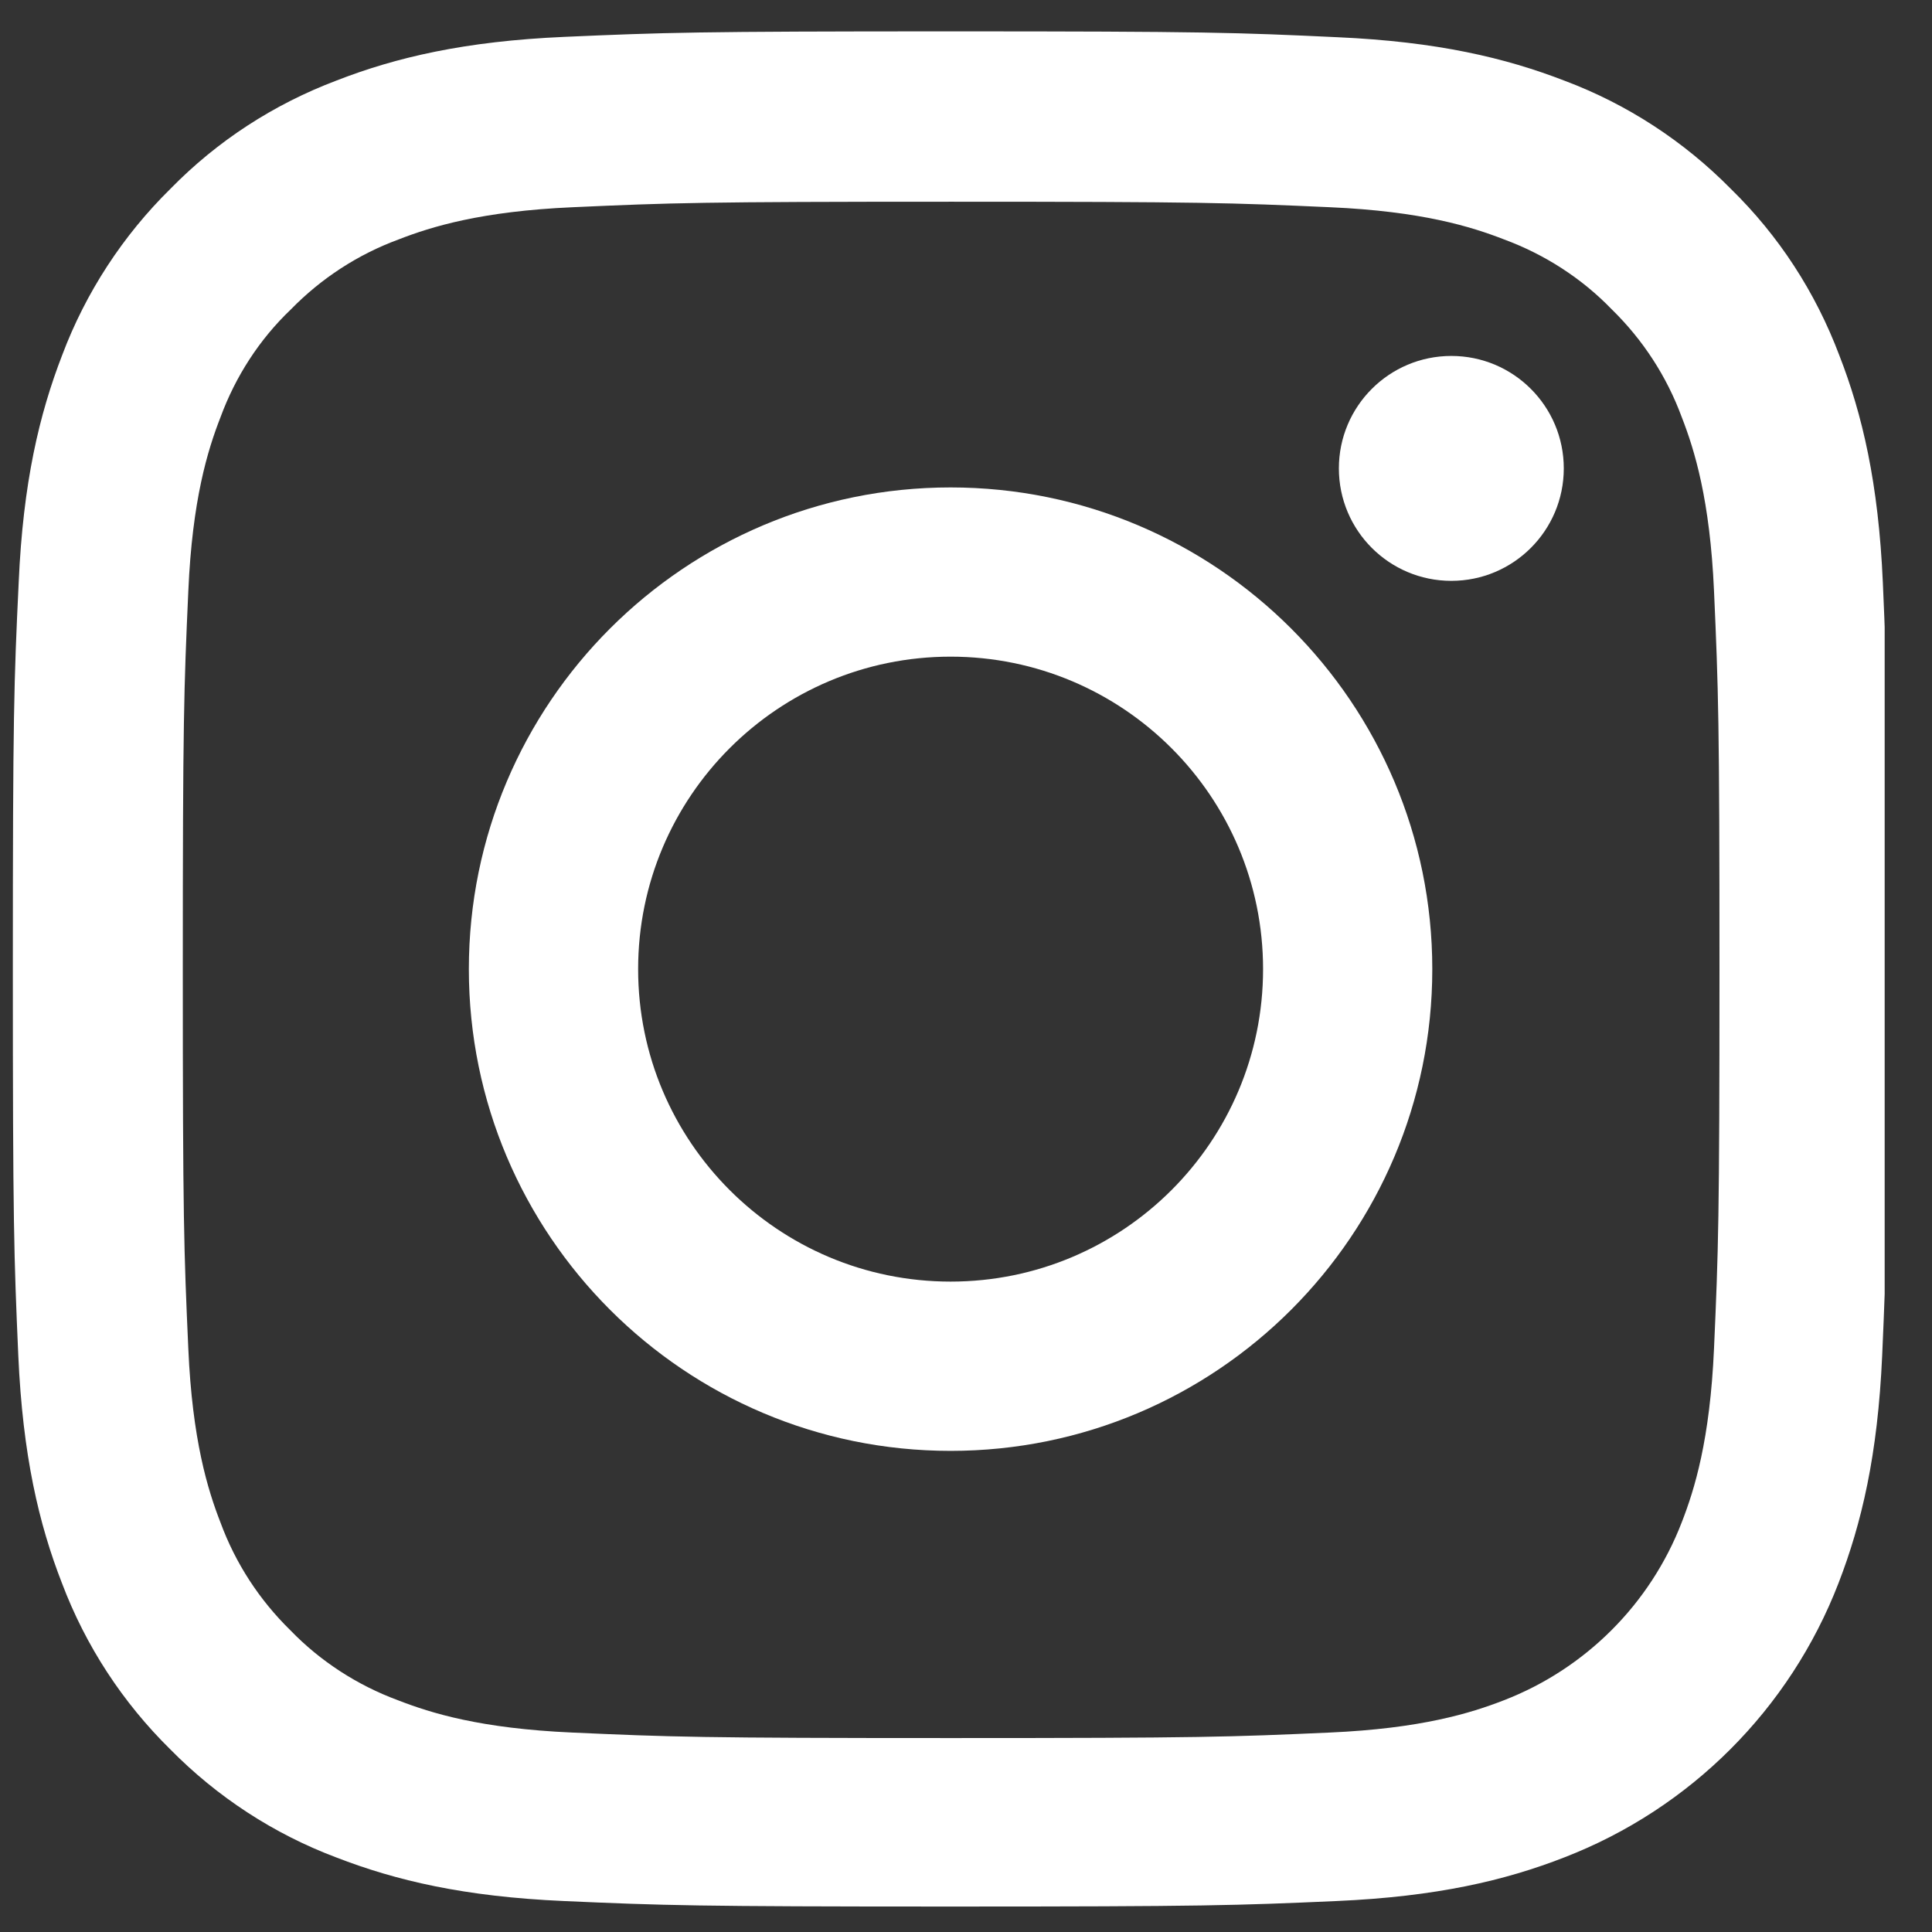 <svg width="34" height="34" viewBox="0 0 34 34" fill="none" xmlns="http://www.w3.org/2000/svg">
<rect x="0" y="0" width="34" height="34" fill="#333333" stroke="none"/>
<g clip-path="url(#clip0_370_1600)">
<path d="M33.135 10.254C33.058 8.501 32.775 7.295 32.368 6.251C31.949 5.142 31.305 4.149 30.46 3.324C29.635 2.486 28.636 1.835 27.54 1.423C26.489 1.016 25.29 0.733 23.537 0.655C21.77 0.572 21.209 0.552 16.729 0.552C12.248 0.552 11.688 0.572 9.928 0.649C8.174 0.726 6.969 1.01 5.925 1.416C4.816 1.835 3.823 2.48 2.998 3.324C2.16 4.149 1.509 5.149 1.096 6.245C0.69 7.295 0.406 8.494 0.329 10.248C0.245 12.014 0.226 12.575 0.226 17.055C0.226 21.536 0.245 22.097 0.322 23.857C0.4 25.61 0.683 26.816 1.09 27.86C1.509 28.969 2.16 29.962 2.998 30.787C3.823 31.625 4.822 32.276 5.918 32.688C6.969 33.095 8.168 33.378 9.921 33.455C11.681 33.533 12.242 33.552 16.723 33.552C21.203 33.552 21.764 33.533 23.524 33.455C25.277 33.378 26.483 33.095 27.527 32.688C29.745 31.831 31.498 30.078 32.355 27.86C32.761 26.809 33.045 25.61 33.123 23.857C33.2 22.097 33.219 21.536 33.219 17.055C33.219 12.575 33.213 12.014 33.135 10.254ZM30.164 23.728C30.093 25.339 29.822 26.21 29.596 26.79C29.042 28.227 27.901 29.368 26.463 29.923C25.883 30.149 25.006 30.419 23.401 30.49C21.66 30.568 21.138 30.587 16.735 30.587C12.332 30.587 11.804 30.568 10.069 30.49C8.458 30.419 7.588 30.149 7.007 29.923C6.292 29.659 5.641 29.239 5.112 28.692C4.564 28.156 4.145 27.512 3.881 26.796C3.655 26.216 3.384 25.339 3.314 23.734C3.236 21.994 3.217 21.471 3.217 17.068C3.217 12.665 3.236 12.137 3.314 10.403C3.384 8.791 3.655 7.921 3.881 7.341C4.145 6.625 4.564 5.974 5.119 5.445C5.654 4.897 6.298 4.478 7.014 4.214C7.594 3.988 8.471 3.718 10.076 3.647C11.817 3.569 12.339 3.55 16.742 3.55C21.151 3.55 21.673 3.569 23.408 3.647C25.019 3.718 25.89 3.988 26.47 4.214C27.185 4.478 27.836 4.897 28.365 5.445C28.913 5.98 29.332 6.625 29.596 7.341C29.822 7.921 30.093 8.797 30.164 10.403C30.241 12.143 30.26 12.665 30.26 17.068C30.26 21.471 30.241 21.987 30.164 23.728Z" fill="white"/>
<path d="M16.729 8.578C12.049 8.578 8.251 12.375 8.251 17.055C8.251 21.736 12.049 25.533 16.729 25.533C21.409 25.533 25.206 21.736 25.206 17.055C25.206 12.375 21.409 8.578 16.729 8.578ZM16.729 22.554C13.693 22.554 11.23 20.092 11.23 17.055C11.23 14.019 13.693 11.556 16.729 11.556C19.765 11.556 22.228 14.019 22.228 17.055C22.228 20.092 19.765 22.554 16.729 22.554Z" fill="white"/>
<path d="M27.52 8.243C27.52 9.336 26.634 10.222 25.541 10.222C24.448 10.222 23.562 9.336 23.562 8.243C23.562 7.15 24.448 6.264 25.541 6.264C26.634 6.264 27.52 7.15 27.52 8.243Z" fill="white"/>
</g>
<defs>
<clipPath id="clip0_370_1600">
<rect width="33" height="33" fill="white" transform="translate(0.167 0.552)"/>
</clipPath>
</defs>
</svg>
